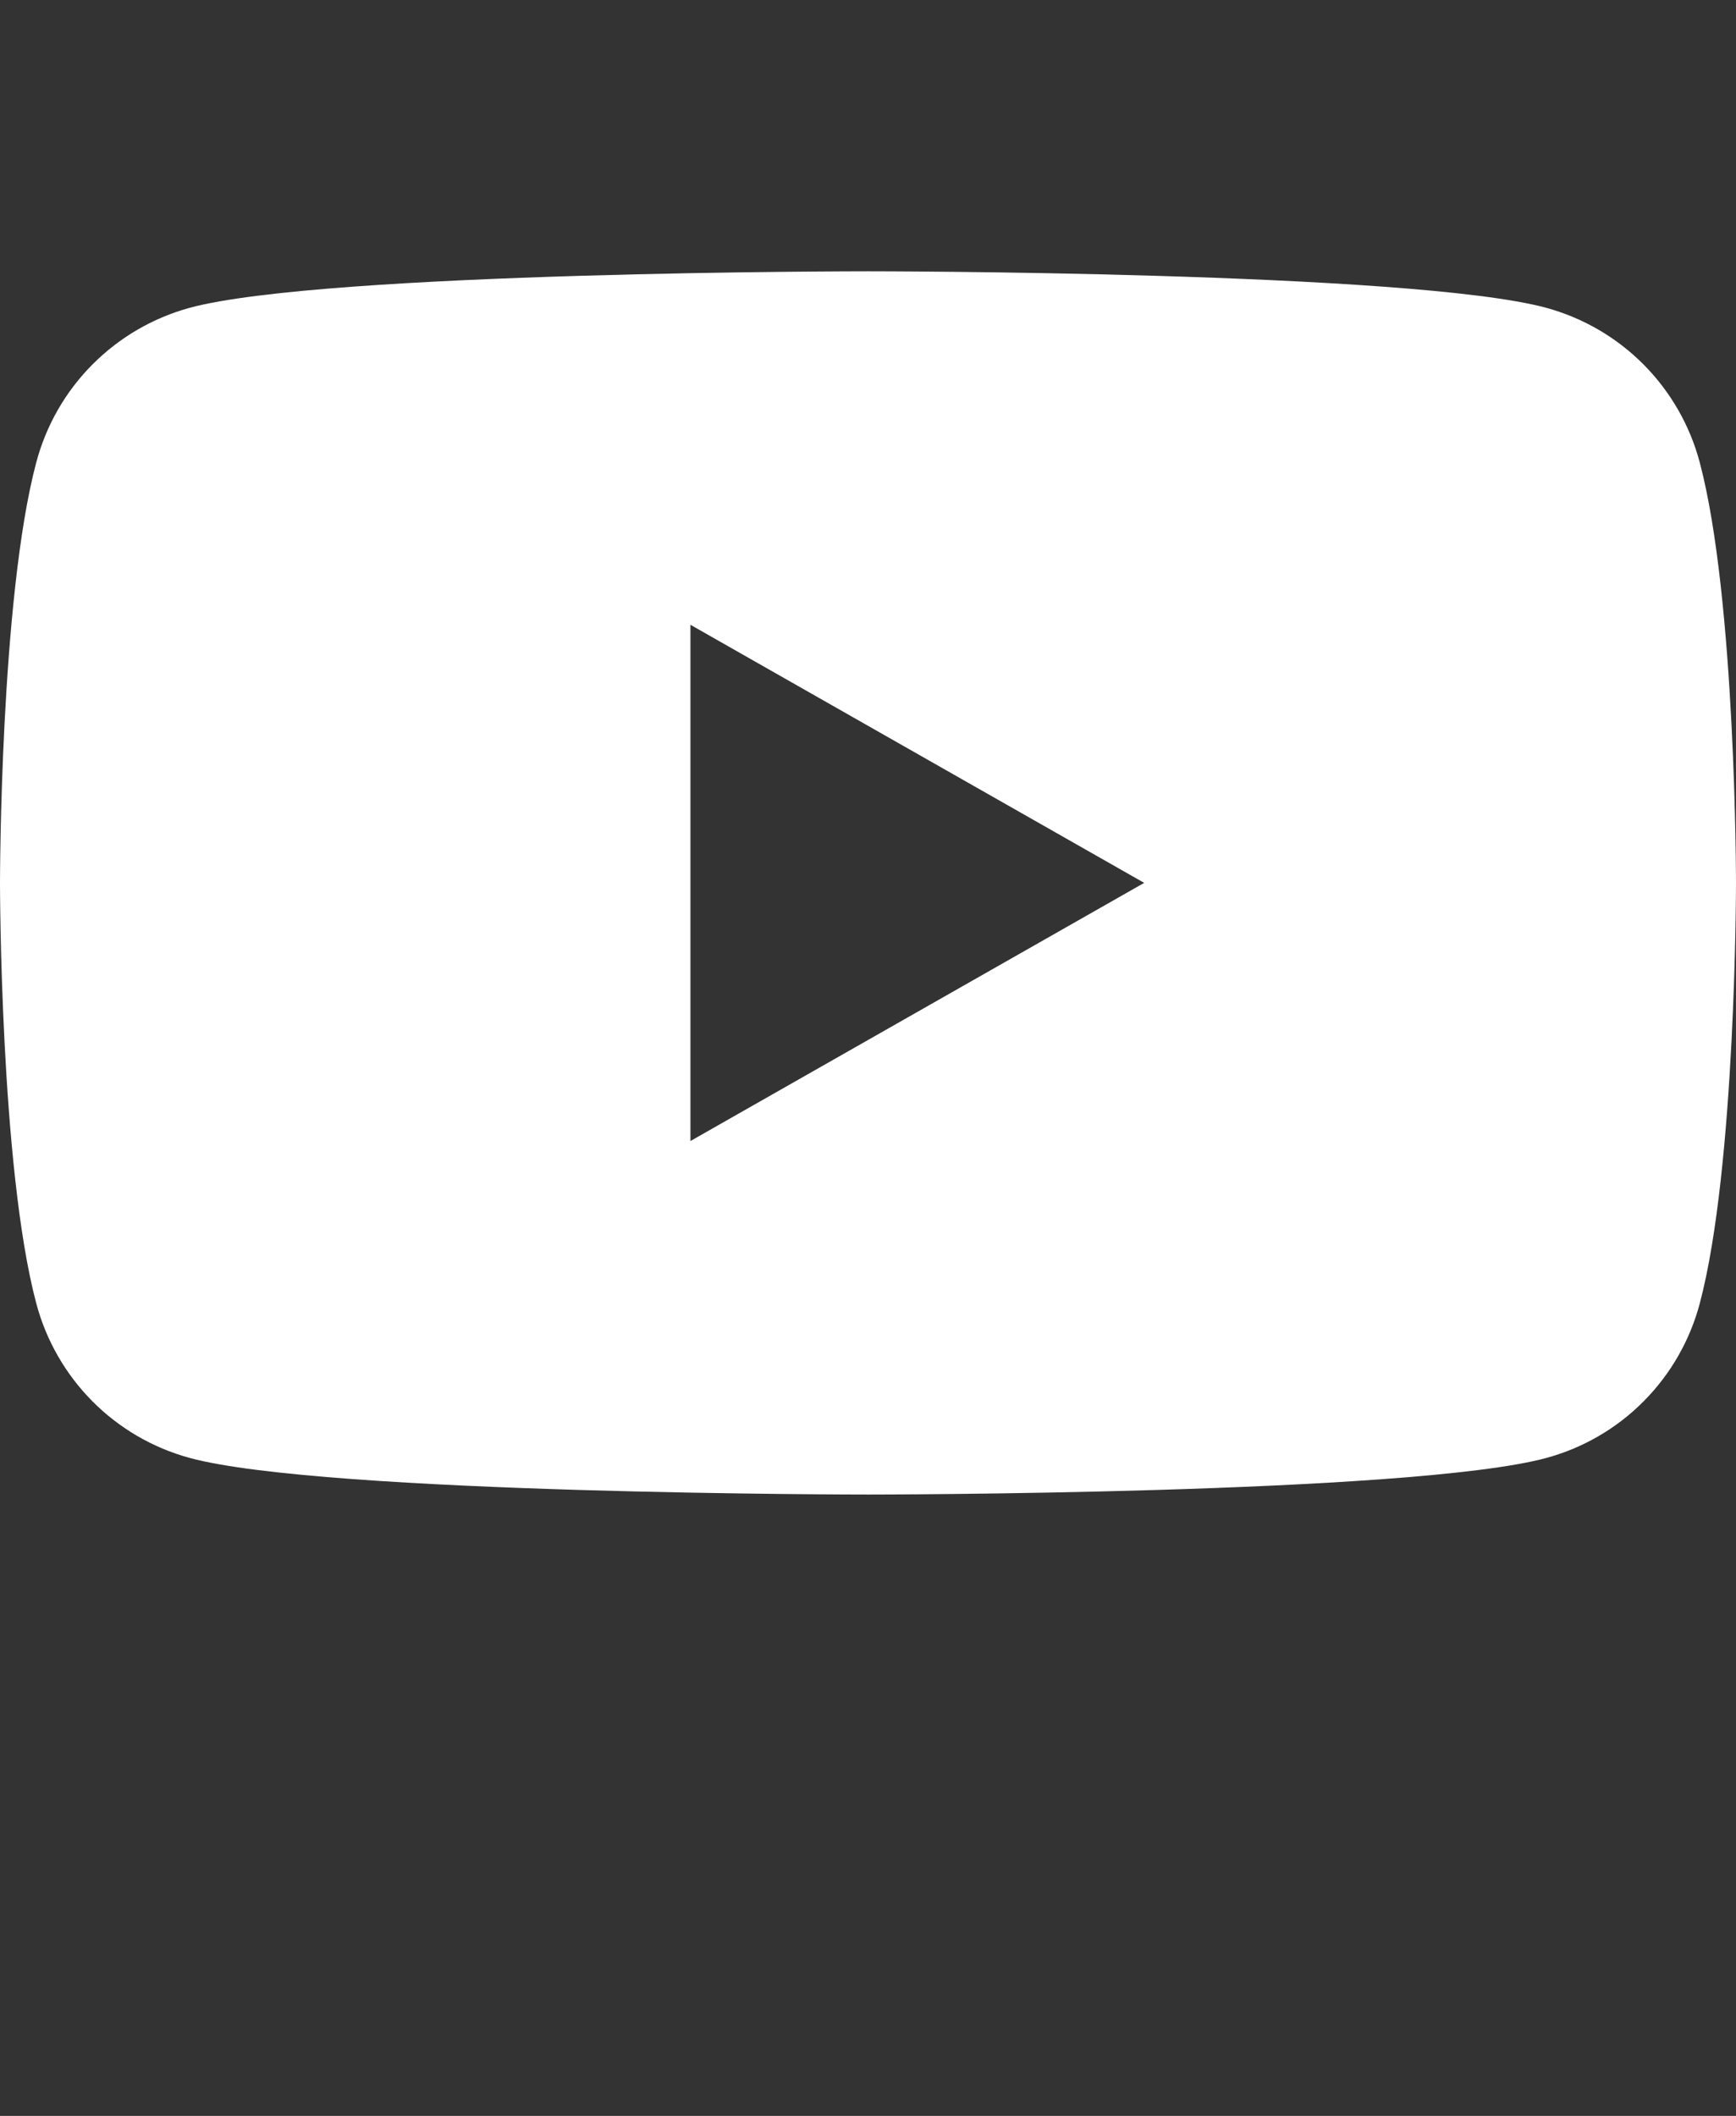 <svg width="32" height="39" viewBox="0 0 32 39" fill="none" xmlns="http://www.w3.org/2000/svg">
<rect x="0" y="0" width="32" height="39" fill="#333333" stroke="none"/>
<path d="M31.331 8.521C31.15 7.84 30.793 7.219 30.297 6.719C29.8 6.219 29.181 5.859 28.501 5.673C26.007 5 16 5 16 5C16 5 5.993 5 3.497 5.673C2.818 5.859 2.199 6.22 1.703 6.719C1.206 7.219 0.85 7.841 0.669 8.521C0 11.033 0 16.273 0 16.273C0 16.273 0 21.513 0.669 24.025C0.85 24.706 1.207 25.328 1.703 25.828C2.2 26.328 2.819 26.688 3.499 26.873C5.993 27.547 16 27.547 16 27.547C16 27.547 26.007 27.547 28.503 26.873C29.183 26.688 29.802 26.328 30.298 25.828C30.795 25.328 31.151 24.706 31.332 24.025C32 21.513 32 16.273 32 16.273C32 16.273 32 11.033 31.331 8.521ZM12.727 21.031V11.516L21.091 16.273L12.727 21.031Z" fill="white"/>
</svg>

